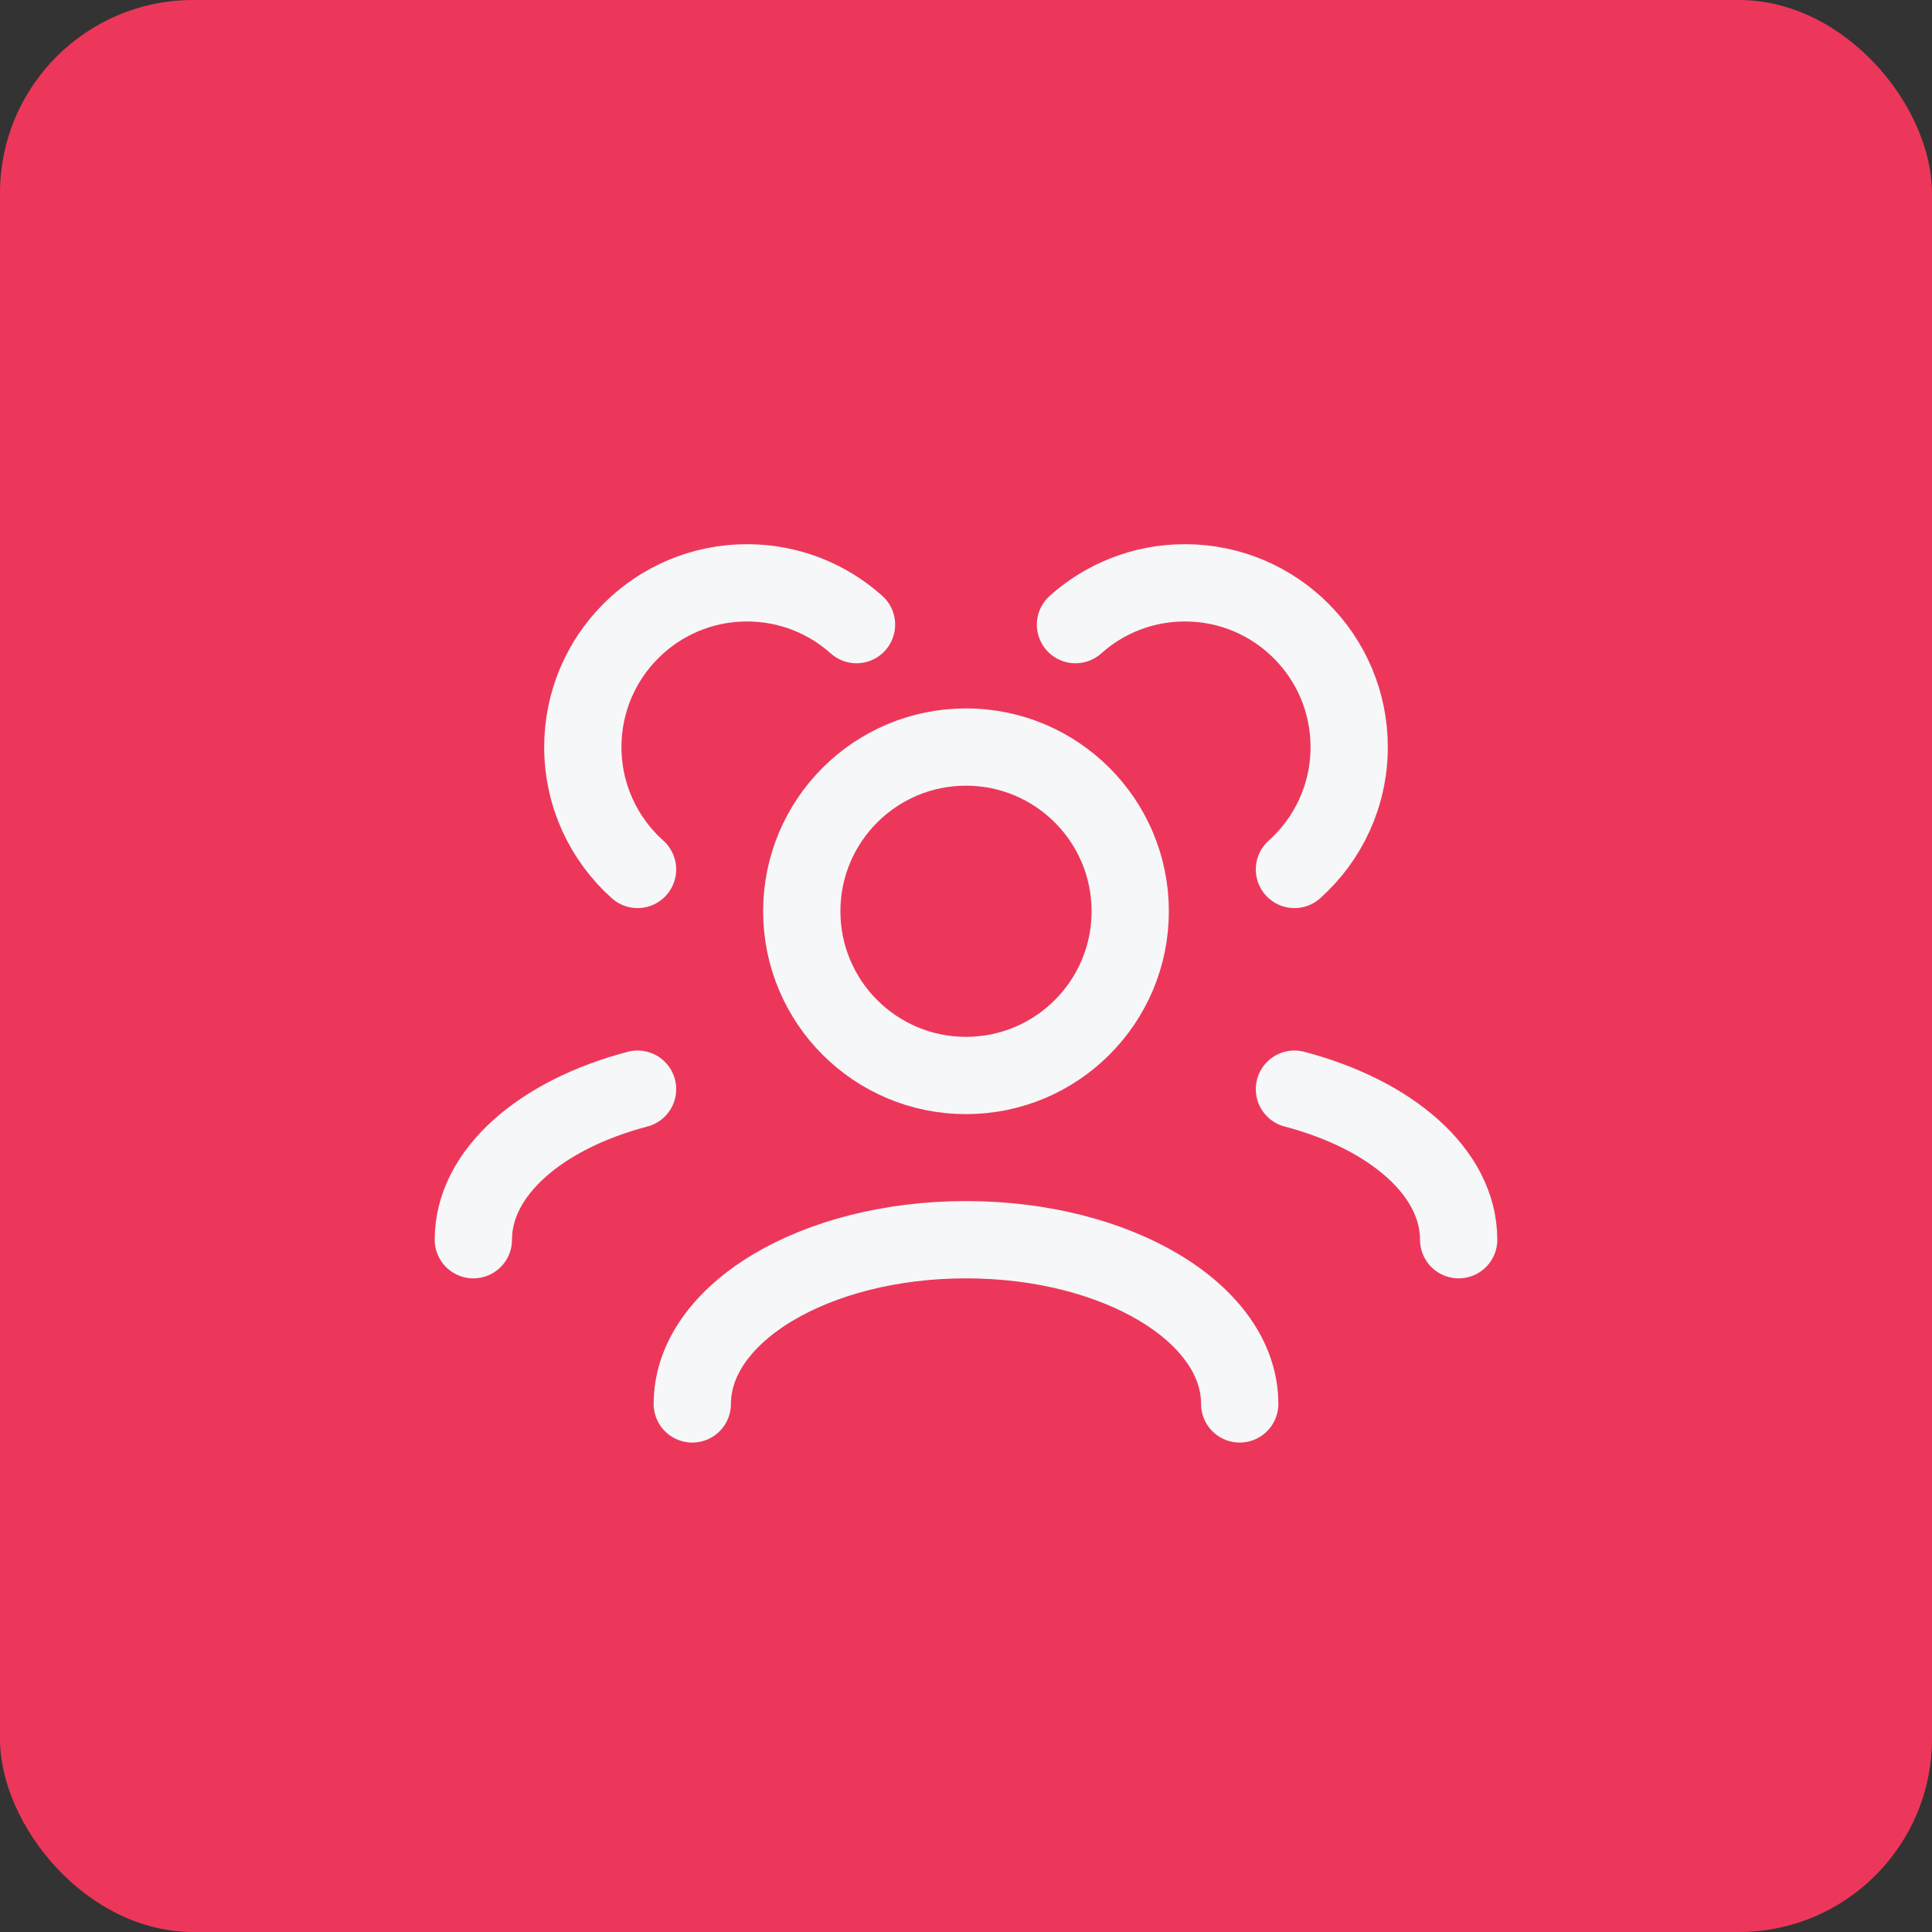 <svg width="100" height="100" viewBox="0 0 100 100" fill="none" xmlns="http://www.w3.org/2000/svg">
<rect x="0" y="0" width="100" height="100" fill="#333333" stroke="none"/>
<rect width="100" height="100" rx="10" fill="#EC375B"/>
<path d="M64.167 72.667C64.167 67.972 57.824 64.167 50 64.167C42.176 64.167 35.833 67.972 35.833 72.667M75.5 64.168C75.5 60.682 72.003 57.687 67 56.375M24.5 64.168C24.5 60.682 27.997 57.687 33 56.375M67 45.002C68.739 43.446 69.833 41.184 69.833 38.667C69.833 33.972 66.028 30.167 61.333 30.167C59.156 30.167 57.17 30.985 55.667 32.331M33 45.002C31.261 43.446 30.167 41.184 30.167 38.667C30.167 33.972 33.972 30.167 38.667 30.167C40.844 30.167 42.83 30.985 44.333 32.331M50 55.667C45.306 55.667 41.5 51.861 41.5 47.167C41.5 42.472 45.306 38.667 50 38.667C54.694 38.667 58.5 42.472 58.5 47.167C58.5 51.861 54.694 55.667 50 55.667Z" stroke="#F5F7F8" stroke-width="4" stroke-linecap="round" stroke-linejoin="round"/>
</svg>
